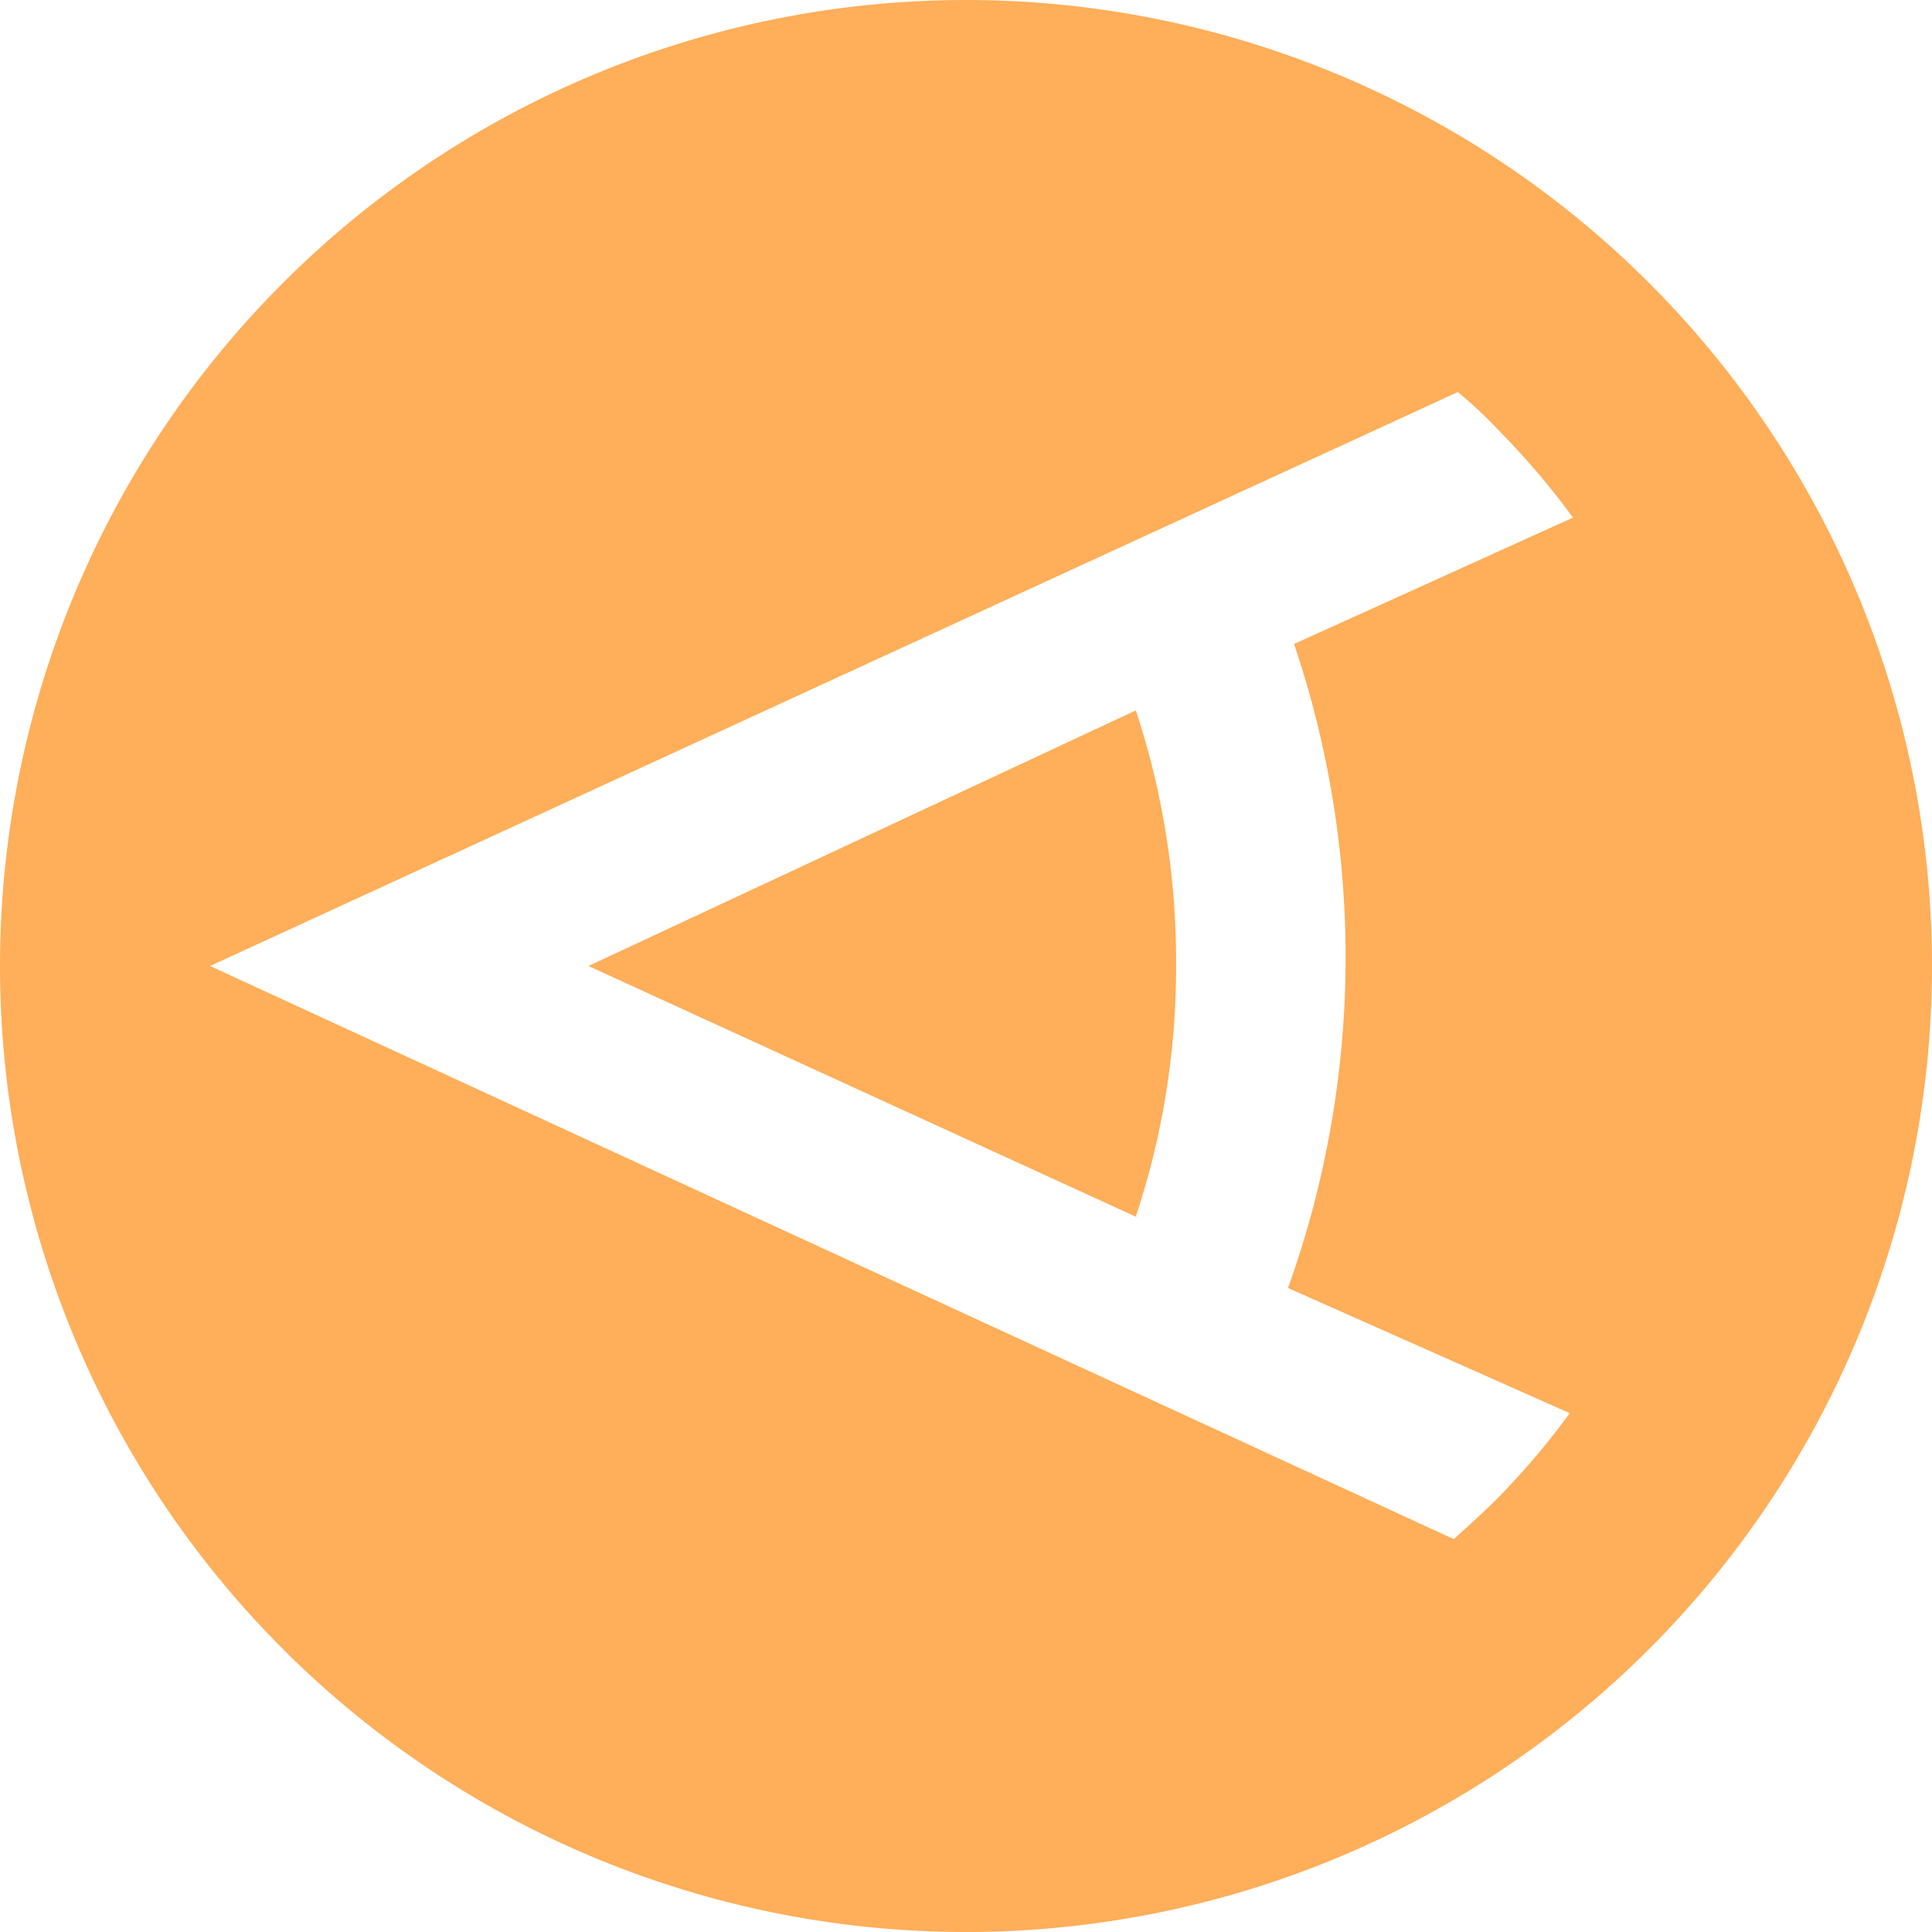 <svg version="1.1" xmlns="http://www.w3.org/2000/svg" xmlns:xlink="http://www.w3.org/1999/xlink" viewBox="0 0 48 48"><title>Asset 2</title><g id="Layer_2" data-name="Layer 2"><g id="Layer_1-2" data-name="Layer 1"><g id="Layer_2-2" data-name="Layer 2"><g id="Layer_1-2-2" data-name="Layer 1-2"><path d="M48,24A24,24,0,1,0,24,48,24,24,0,0,0,48,24ZM32,32l7,3.11a19,19,0,0,1-1.81,2.13c-.34.34-.7.66-1.07,1L5.22,24l31-14.26a11,11,0,0,1,1.06,1,19,19,0,0,1,1.8,2.12L32.15,16A24.3,24.3,0,0,1,32,32Zm-3.78-1.78a19.63,19.63,0,0,0,1-6.28,19.87,19.87,0,0,0-1-6.29L14.62,24l13.69,6.27Z" fill="#FFAE59"/></g></g></g></g></svg>